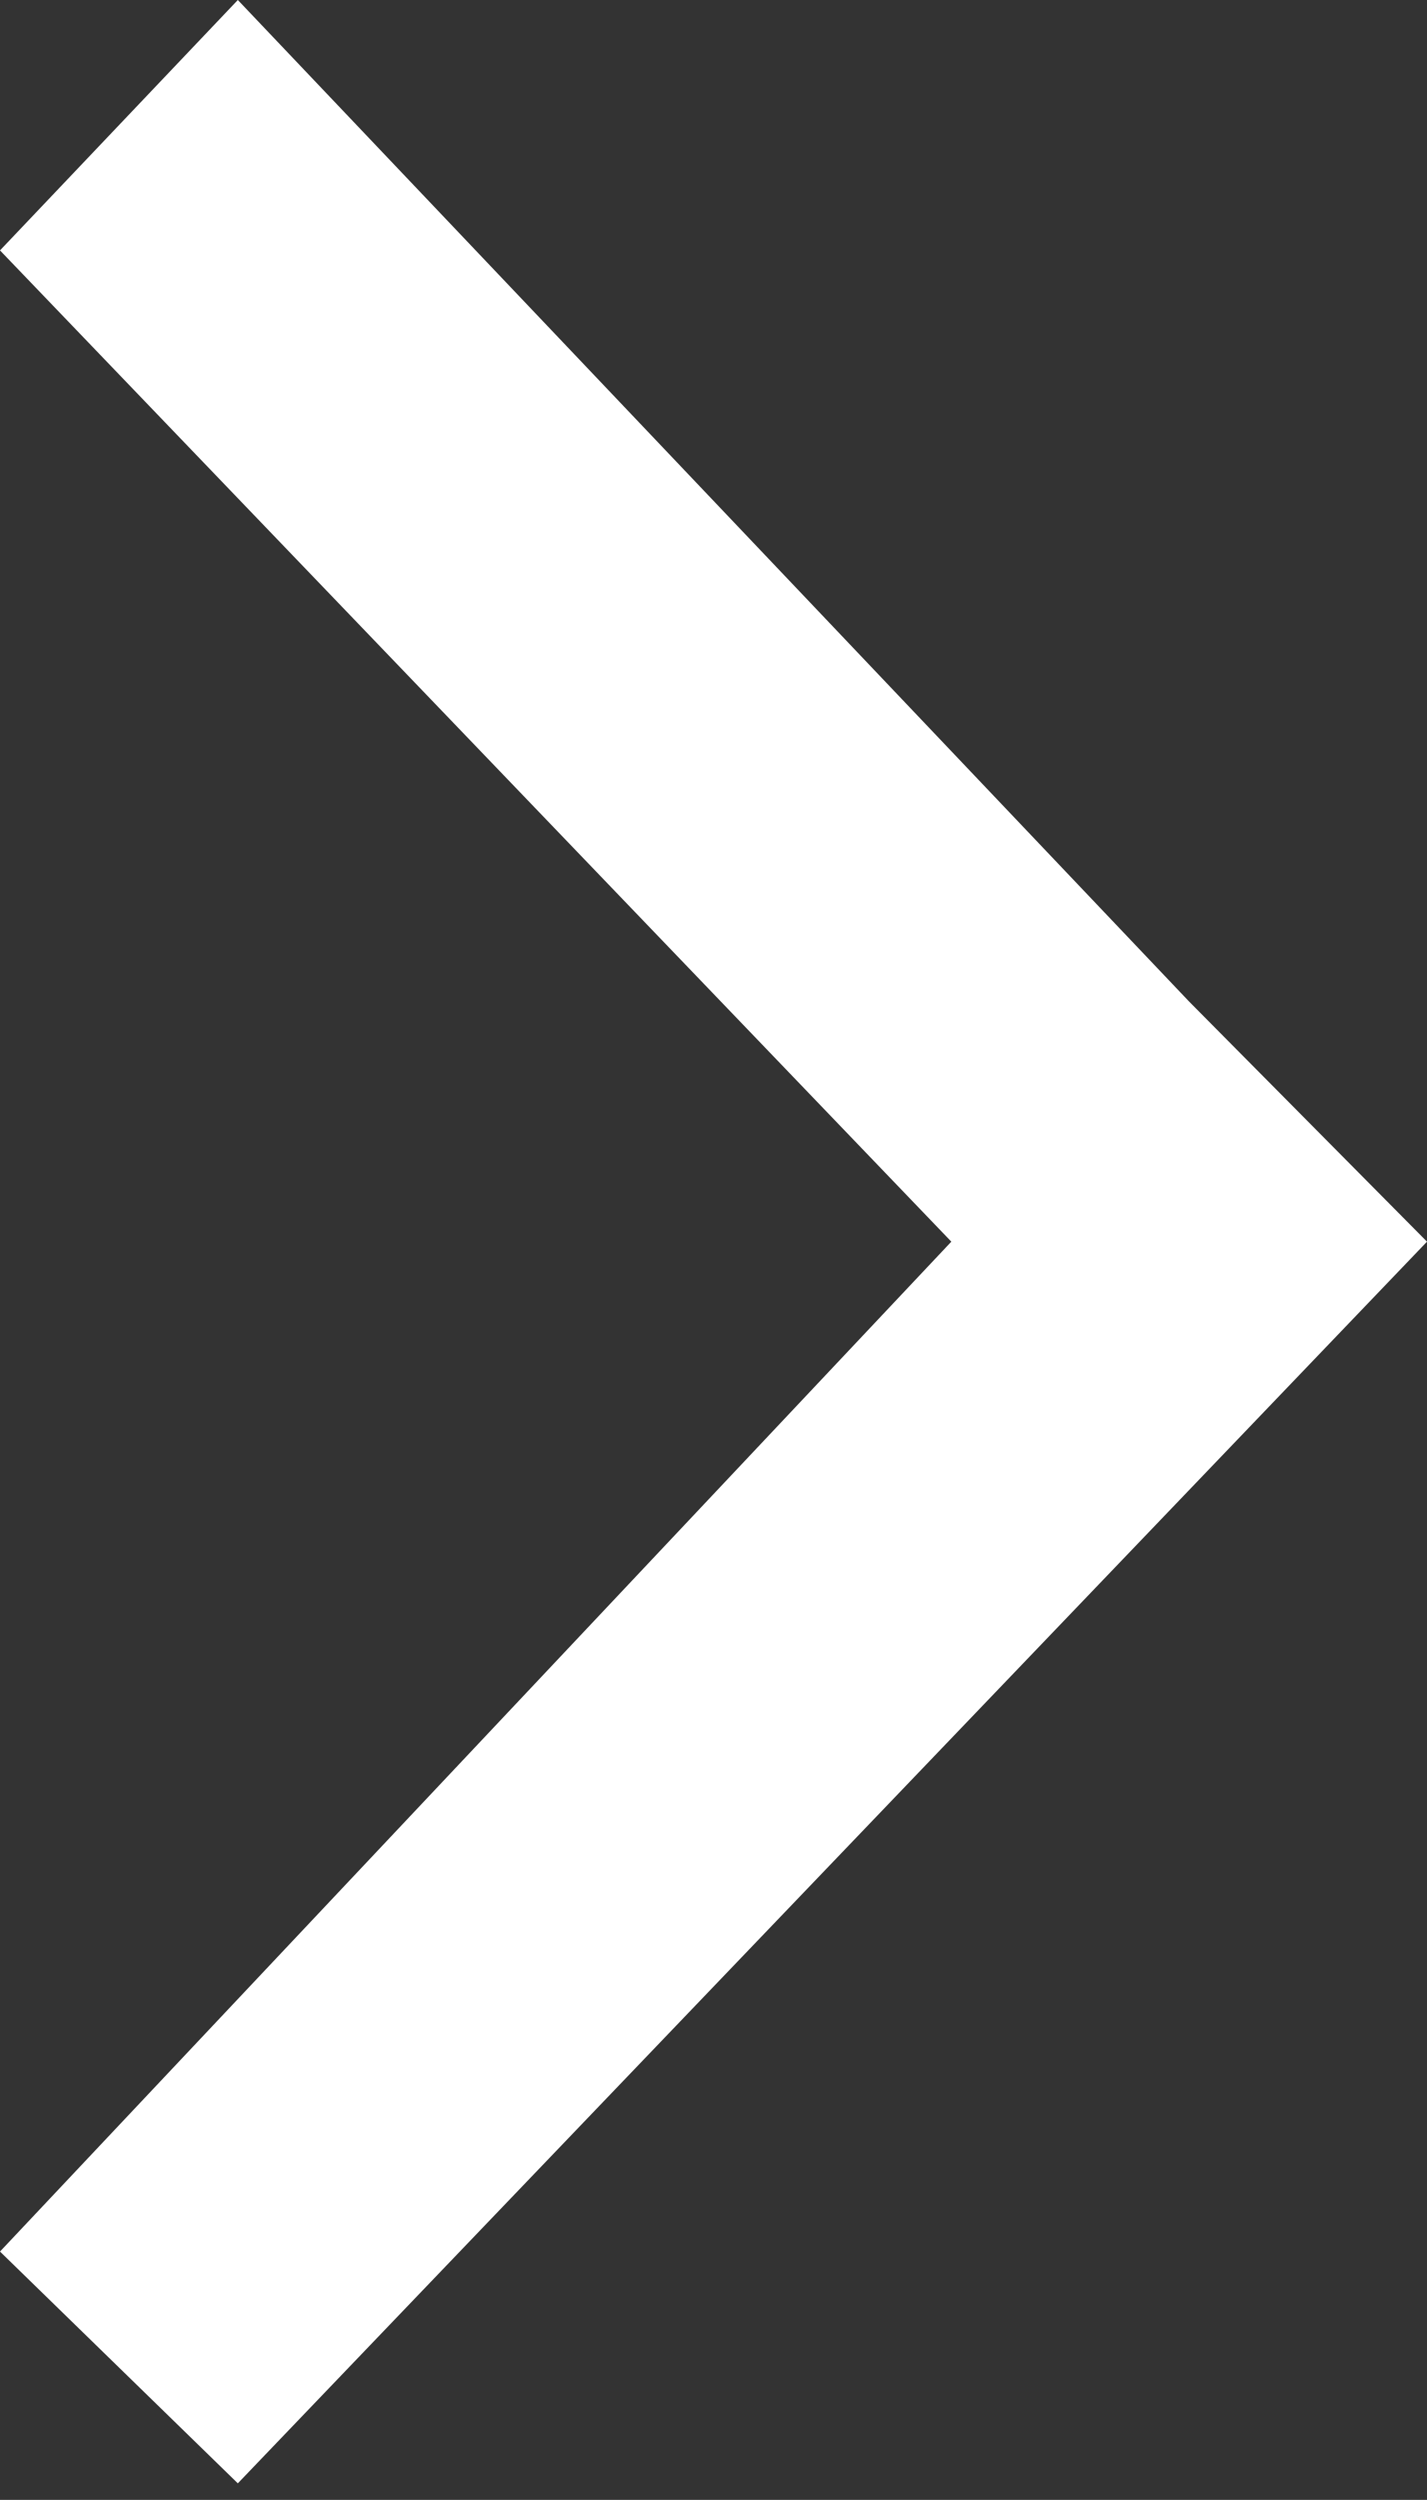 <svg xmlns="http://www.w3.org/2000/svg" viewBox="0 0 6.9 12.08"><rect x="0" y="0" width="6.9" height="12.08" fill="#333333" stroke="none"/><defs><style>.cls-1{fill:#fff;fill-rule:evenodd;}</style></defs><g id="Layer_2" data-name="Layer 2"><g id="Layer_1-2" data-name="Layer 1"><path id="Arrow_43_-_Shapes4FREE_1_のコピー_2" data-name="Arrow 43 - Shapes4FREE 1 のコピー 2" class="cls-1" d="M1.15,0l4.6,4.84h0L6.9,6l-5.75,6L0,10.88,4.6,6,0,1.21Z"/></g></g></svg>